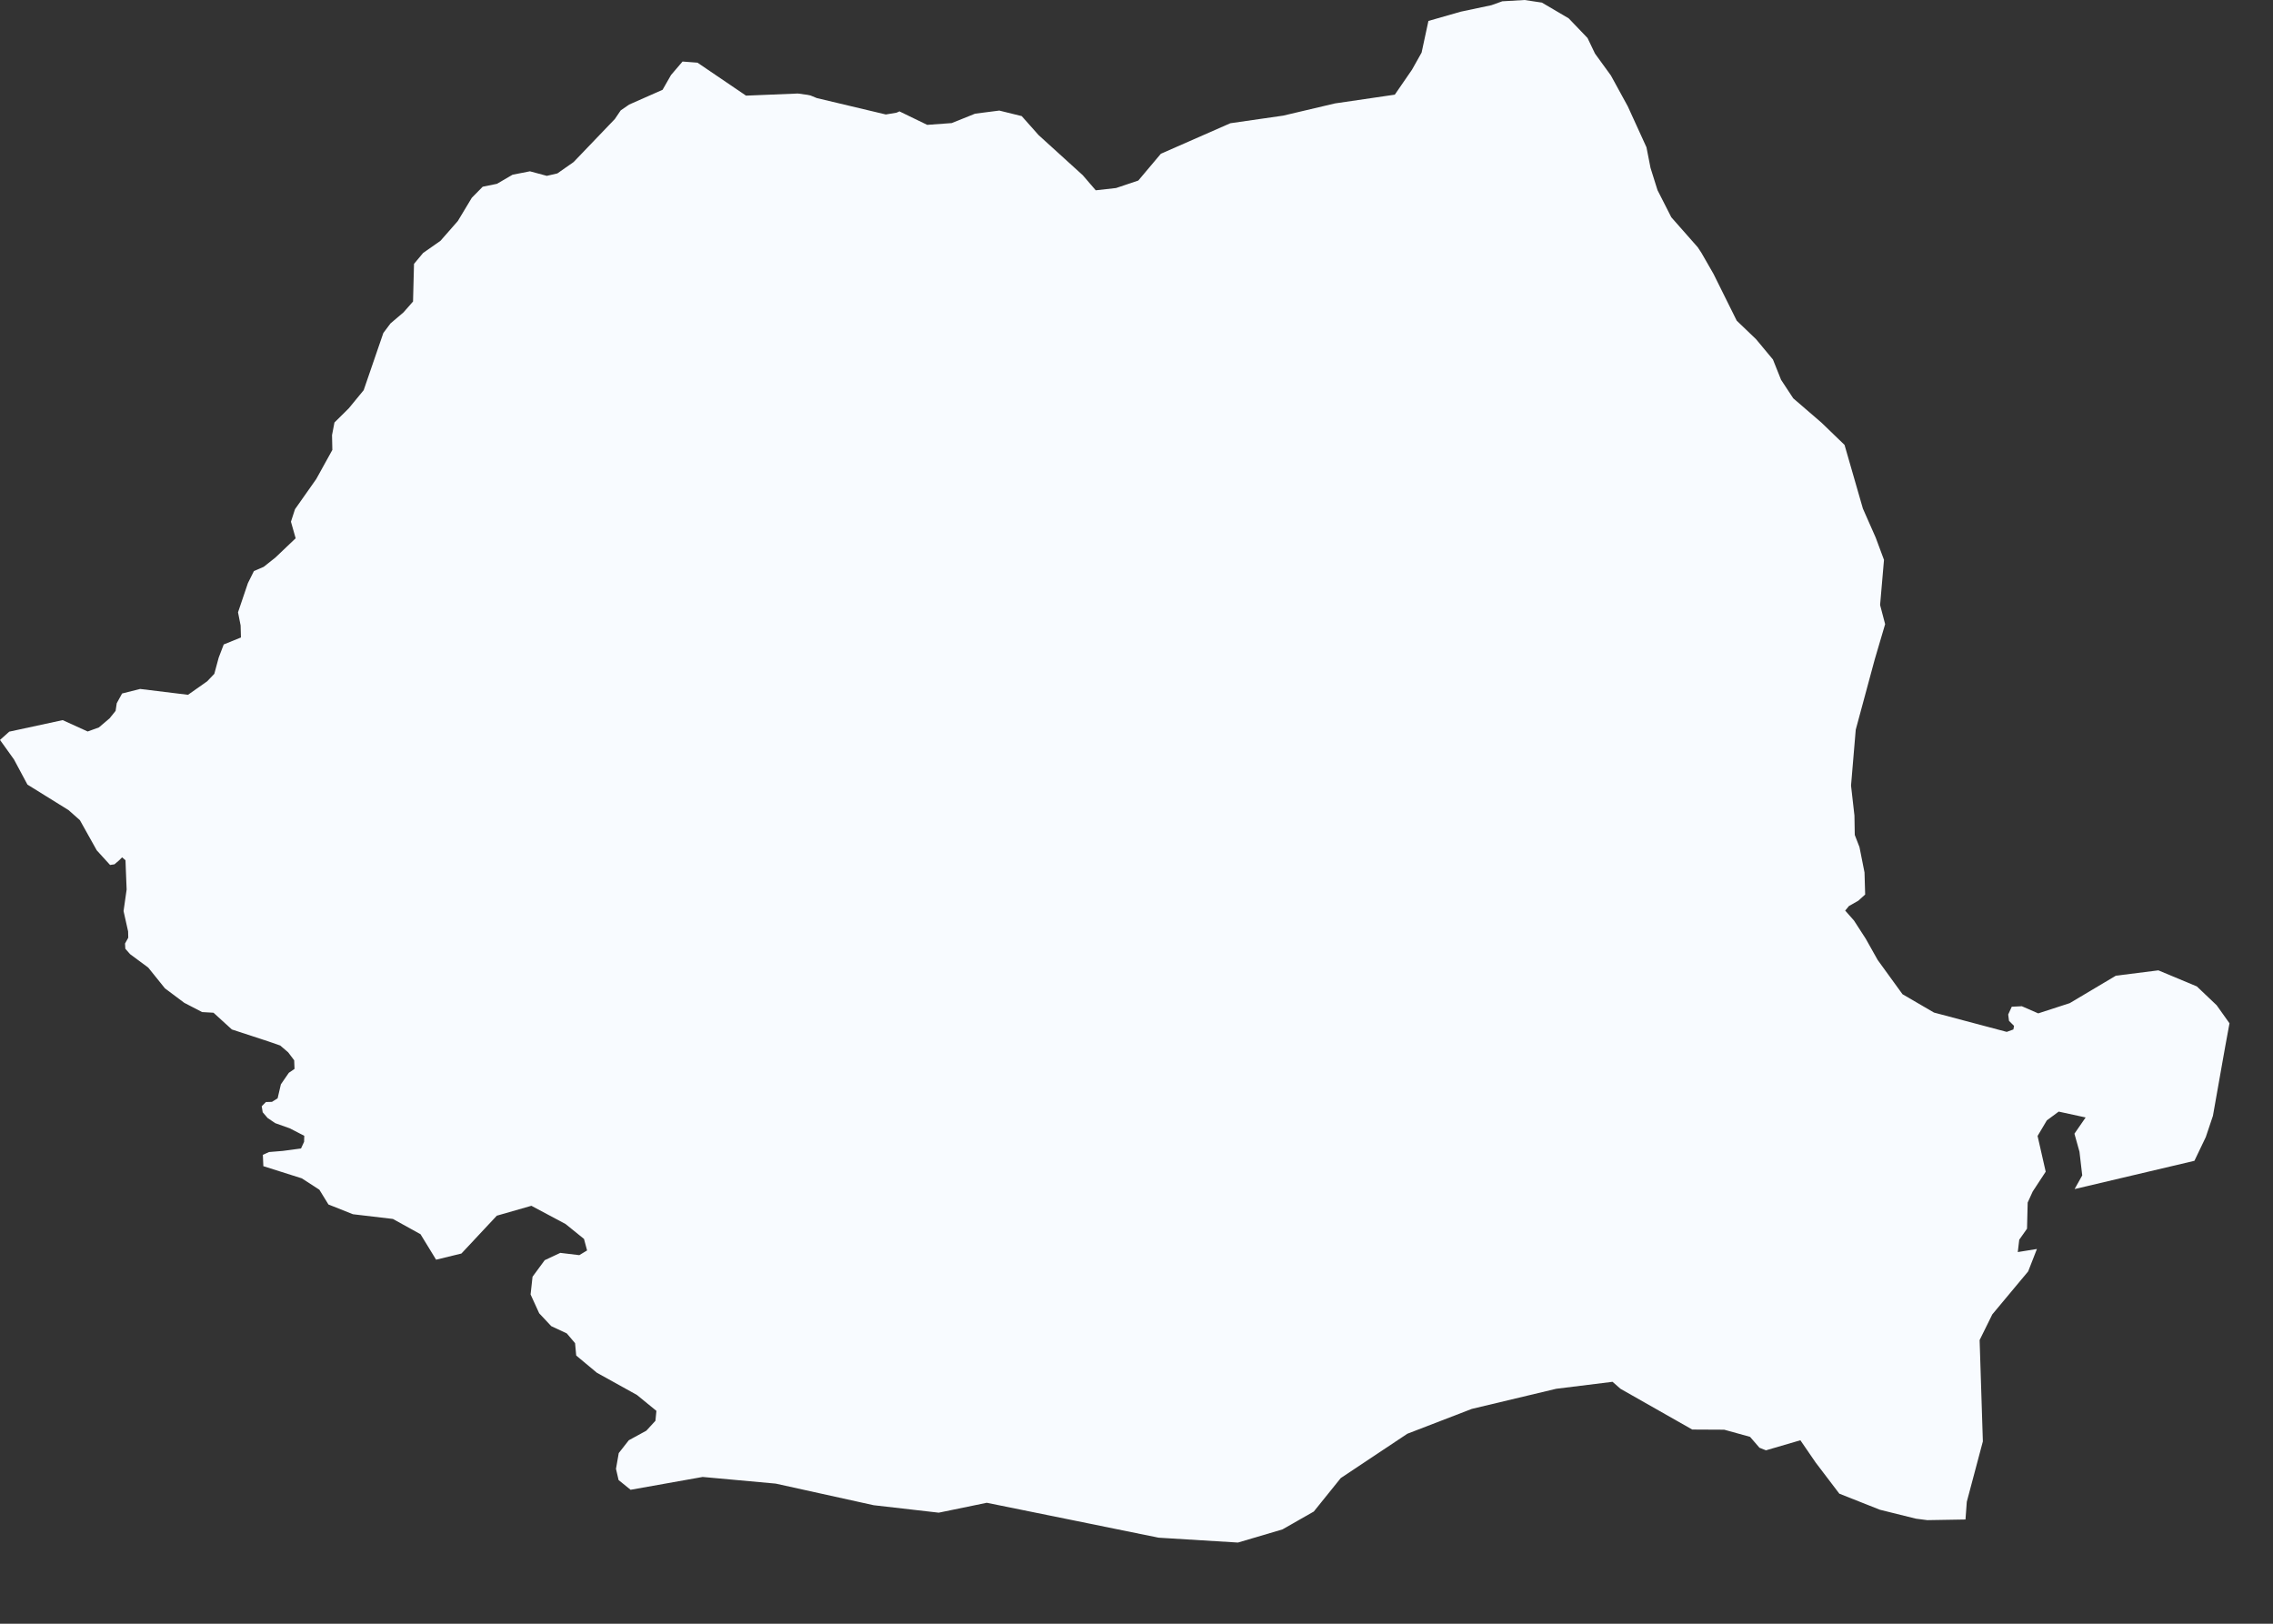 <?xml version="1.0" encoding="utf-8"?>
<svg xmlns="http://www.w3.org/2000/svg" fill="none" height="100%" overflow="visible" preserveAspectRatio="none" style="display: block;" viewBox="0 0 14 10" width="100%">
<rect x="0" y="0" width="14" height="10" fill="#333333" stroke="none"/>
<path d="M11.565 5.912L11.718 6.123L11.912 6.236L12.36 6.355L12.401 6.34L12.405 6.318L12.374 6.287L12.369 6.248L12.391 6.2L12.453 6.197L12.554 6.241L12.748 6.178L13.032 6.009L13.294 5.976L13.531 6.075L13.653 6.191L13.732 6.302L13.707 6.438L13.692 6.522L13.63 6.872L13.586 7.003L13.516 7.149L12.778 7.323L12.825 7.239L12.808 7.093L12.777 6.982L12.846 6.882L12.68 6.846L12.607 6.9L12.55 6.996L12.6 7.216L12.52 7.338L12.489 7.406L12.485 7.567L12.437 7.635L12.428 7.711L12.546 7.692L12.492 7.83L12.271 8.095L12.193 8.253L12.213 8.877L12.114 9.249L12.106 9.358L11.871 9.362L11.801 9.353L11.579 9.298L11.329 9.199L11.183 9.007L11.089 8.87L10.877 8.932L10.837 8.916L10.779 8.849L10.62 8.805L10.423 8.804L9.981 8.553L9.932 8.51L9.585 8.553L9.065 8.677L8.668 8.83L8.258 9.103L8.092 9.309L7.899 9.419L7.625 9.5L7.136 9.47L6.625 9.366L6.078 9.255L5.782 9.316L5.381 9.27L4.778 9.137L4.328 9.096L3.884 9.175L3.81 9.115L3.794 9.046L3.811 8.949L3.873 8.87L3.981 8.811L4.037 8.75L4.043 8.689L3.923 8.591L3.676 8.454L3.574 8.369L3.549 8.348L3.542 8.272L3.491 8.212L3.395 8.167L3.321 8.088L3.268 7.972L3.28 7.863L3.355 7.761L3.451 7.716L3.568 7.73L3.616 7.701L3.597 7.63L3.483 7.538L3.273 7.426L3.06 7.487L2.842 7.72L2.686 7.758L2.59 7.601L2.42 7.507L2.174 7.478L2.023 7.418L1.967 7.327L1.859 7.257L1.622 7.182L1.619 7.112L1.657 7.095L1.742 7.088L1.854 7.073L1.873 7.032L1.874 6.995L1.785 6.949L1.695 6.917L1.648 6.885L1.618 6.85L1.612 6.813L1.638 6.787L1.675 6.786L1.71 6.764L1.73 6.678L1.779 6.607L1.814 6.583L1.812 6.53L1.775 6.481L1.726 6.439L1.654 6.414L1.428 6.34L1.315 6.237L1.245 6.233L1.135 6.176L1.016 6.087L0.913 5.959L0.801 5.876L0.772 5.843L0.77 5.811L0.79 5.775L0.789 5.736L0.761 5.611L0.78 5.478L0.775 5.354L0.773 5.298L0.752 5.28L0.733 5.299L0.705 5.323L0.678 5.327L0.596 5.237L0.492 5.051L0.422 4.989L0.285 4.904L0.169 4.832L0.086 4.677L0 4.557L0.057 4.506L0.386 4.435L0.54 4.505L0.609 4.48L0.675 4.424L0.712 4.378L0.719 4.331L0.752 4.271L0.863 4.243L1.158 4.279L1.276 4.196L1.32 4.15L1.347 4.05L1.378 3.969L1.484 3.926L1.482 3.852L1.466 3.771L1.527 3.591L1.564 3.517L1.624 3.491L1.696 3.434L1.821 3.315L1.792 3.213L1.817 3.136L1.948 2.95L2.047 2.771L2.045 2.68L2.06 2.602L2.148 2.515L2.24 2.403L2.361 2.051L2.405 1.992L2.485 1.924L2.544 1.857L2.55 1.625L2.606 1.558L2.713 1.483L2.82 1.361L2.906 1.218L2.973 1.15L3.061 1.132L3.157 1.076L3.264 1.055L3.368 1.083L3.433 1.068L3.533 0.998L3.787 0.733L3.823 0.68L3.875 0.644L4.081 0.553L4.133 0.462L4.204 0.379L4.296 0.386L4.595 0.589L4.914 0.576L4.973 0.584L4.992 0.588L5.031 0.604L5.456 0.705L5.522 0.694L5.54 0.686L5.711 0.769L5.862 0.758L6.006 0.7L6.155 0.681L6.293 0.715L6.397 0.832L6.669 1.079L6.749 1.172L6.874 1.158L7.011 1.112L7.15 0.947L7.578 0.759L7.904 0.712L8.222 0.637L8.591 0.583L8.697 0.429L8.756 0.324L8.798 0.129L8.997 0.072L9.186 0.032L9.253 0.008L9.39 0L9.497 0.016L9.662 0.113L9.778 0.234L9.824 0.33L9.922 0.465L10.026 0.655L10.141 0.907L10.166 1.034L10.209 1.171L10.294 1.338L10.457 1.523L10.48 1.558L10.554 1.687L10.697 1.975L10.816 2.089L10.92 2.214L10.97 2.339L11.045 2.453L11.219 2.603L11.361 2.74L11.474 3.132L11.553 3.311L11.604 3.448L11.58 3.726L11.611 3.844L11.547 4.061L11.43 4.494L11.401 4.838L11.422 5.023L11.424 5.142L11.453 5.217L11.484 5.373L11.488 5.509L11.446 5.547L11.388 5.58L11.365 5.608L11.419 5.669L11.492 5.782L11.565 5.912Z" fill="#F8FBFF" id="RO"/>
</svg>
